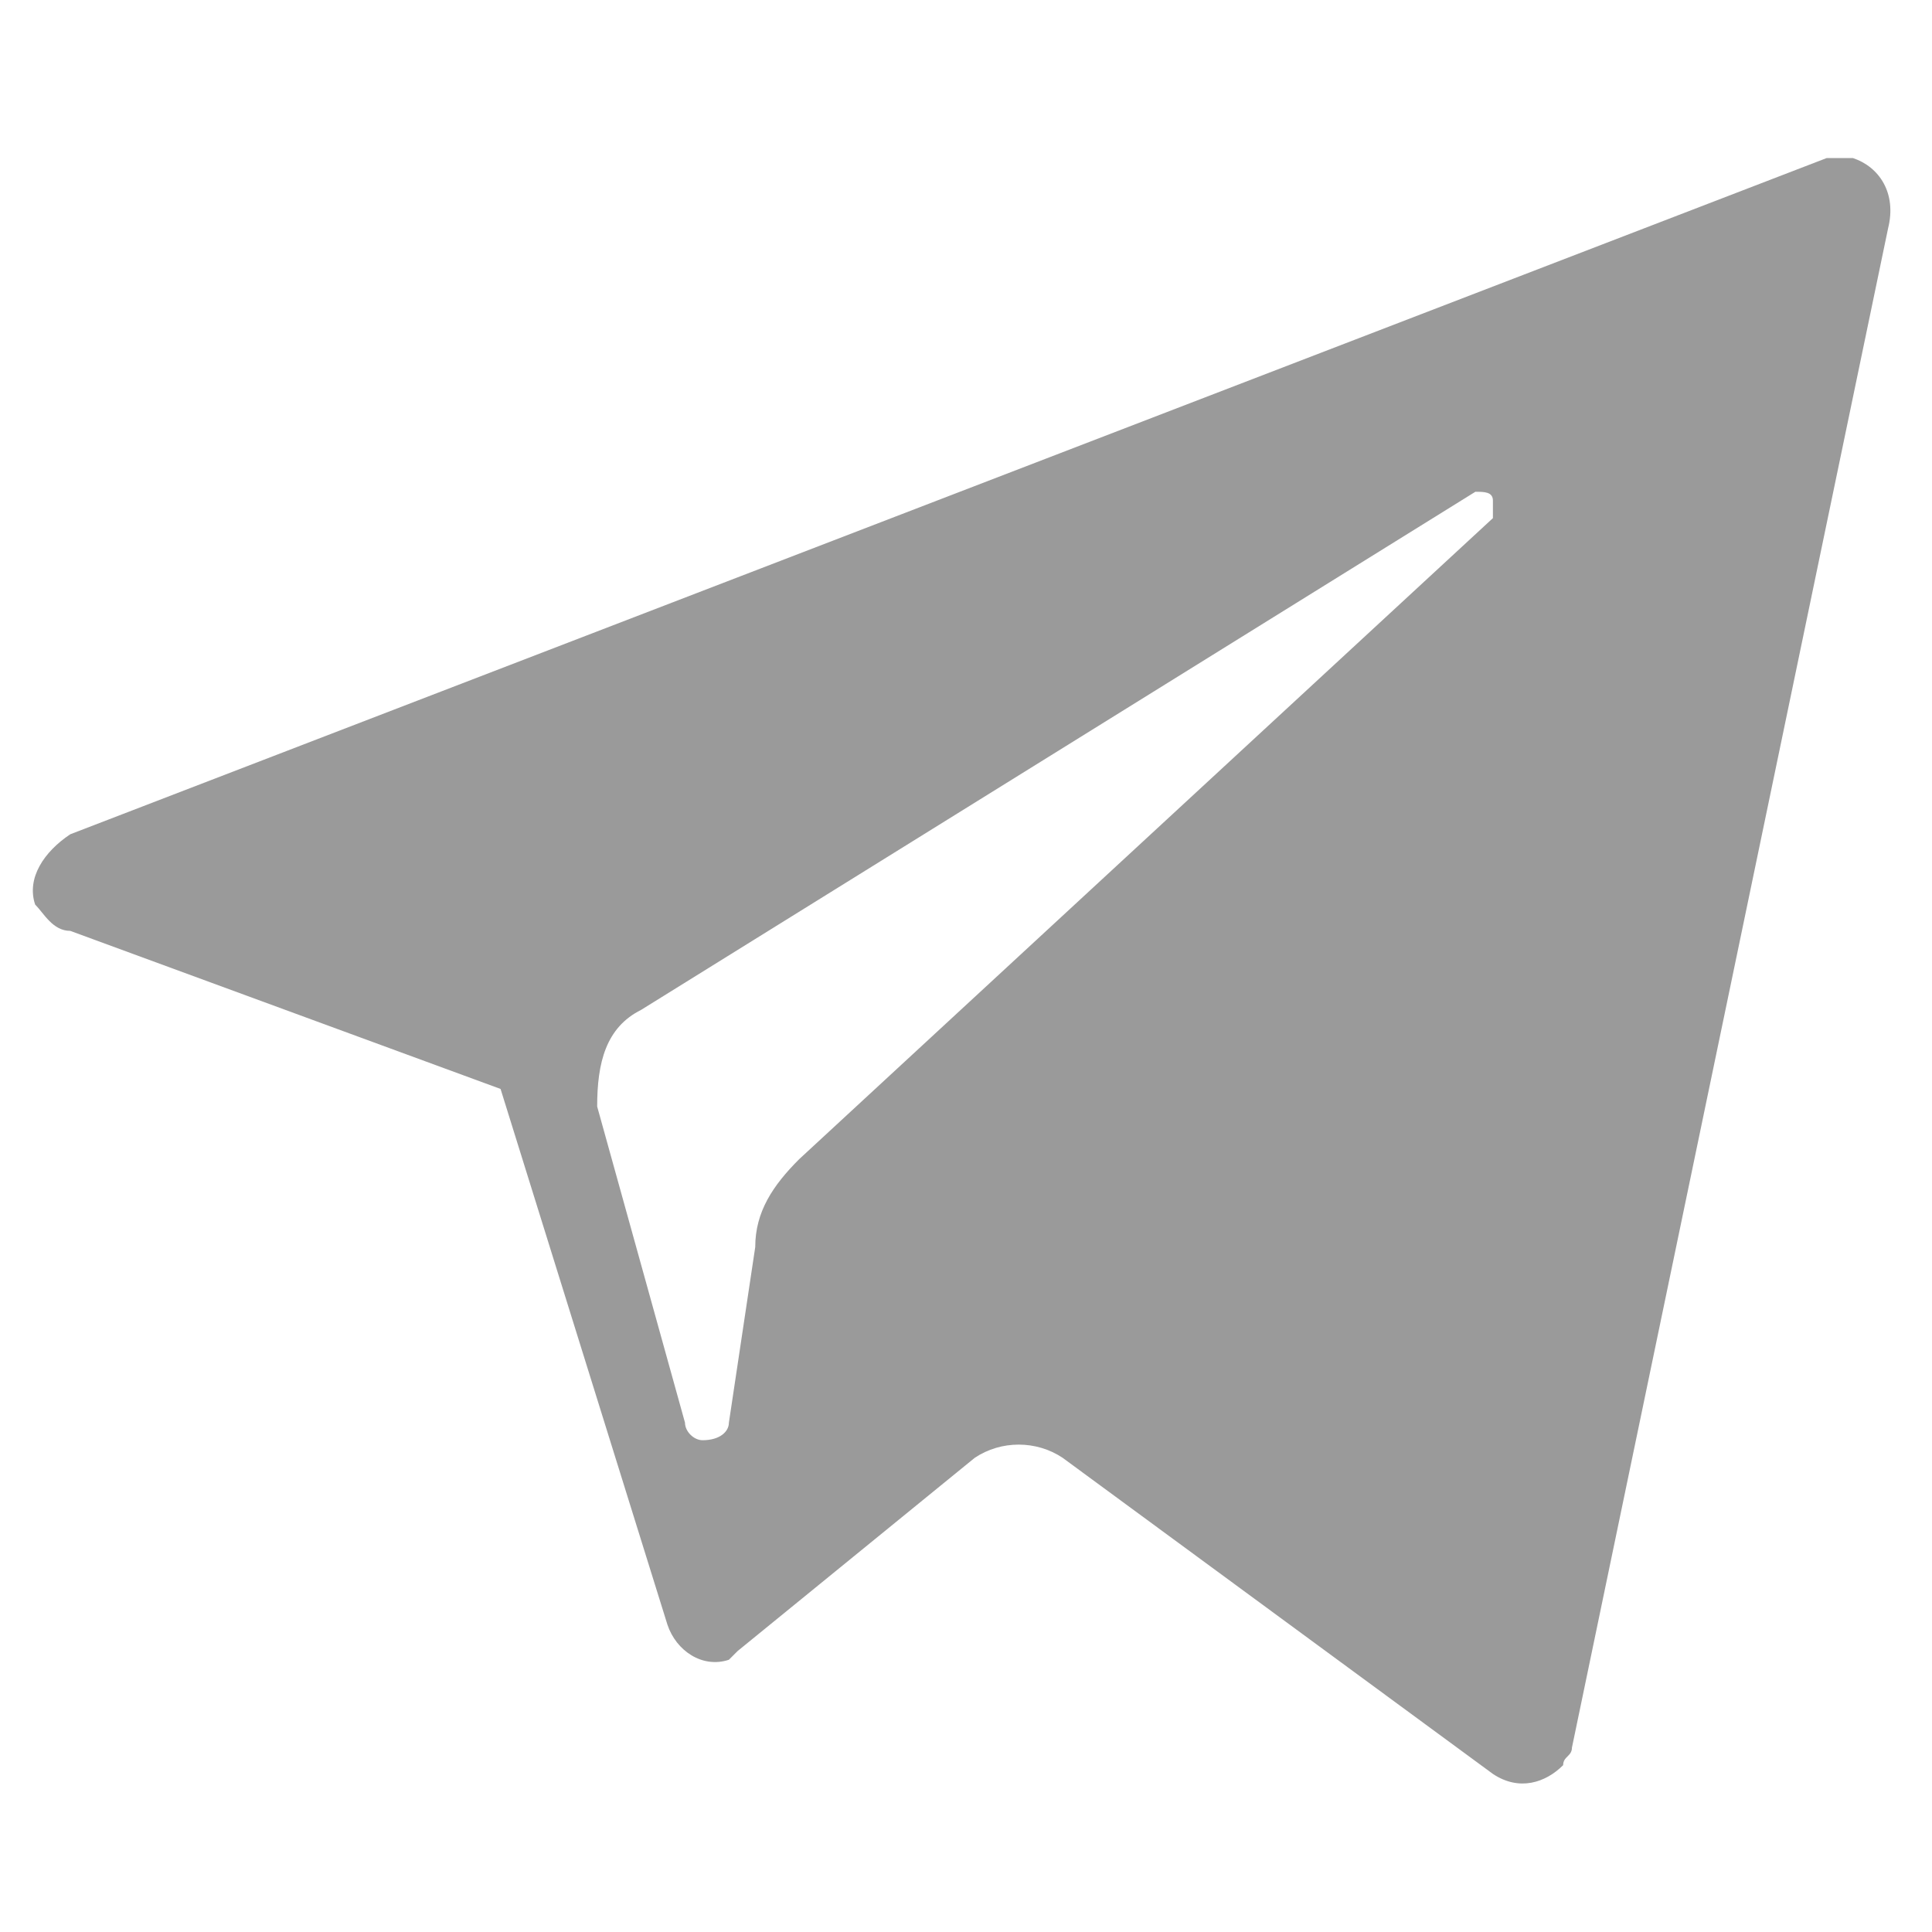 <?xml version="1.0" encoding="utf-8"?>
<!-- Generator: Adobe Illustrator 22.1.0, SVG Export Plug-In . SVG Version: 6.00 Build 0)  -->
<svg version="1.1" id="Layer_1" xmlns="http://www.w3.org/2000/svg" xmlns:xlink="http://www.w3.org/1999/xlink" x="0px" y="0px"
	 viewBox="0 0 22 22" enable-background="new 0 0 22 22" xml:space="preserve">
<path id="XMLID_497_" fill="#9A9A9A" d="M0.8,10.6l4.9,1.8l1.9,6.1c0.1,0.3,0.4,0.5,0.7,0.4l0.1-0.1l2.7-2.2c0.3-0.2,0.7-0.2,1,0
	l4.9,3.6c0.3,0.2,0.6,0.1,0.8-0.1c0-0.1,0.1-0.1,0.1-0.2l3.6-17.3c0.1-0.4-0.1-0.7-0.4-0.8c-0.1,0-0.2,0-0.3,0l-20,7.7
	C0.5,9.7,0.3,10,0.4,10.3C0.5,10.4,0.6,10.6,0.8,10.6z M7.3,11.5l9.5-5.9c0.1,0,0.2,0,0.2,0.1s0,0.2,0,0.2l-7.9,7.3
	c-0.3,0.3-0.5,0.6-0.5,1l-0.3,2c0,0.1-0.1,0.2-0.3,0.2c-0.1,0-0.2-0.1-0.2-0.2l-1-3.6C6.8,12.1,6.9,11.7,7.3,11.5L7.3,11.5z"/>
</svg>
